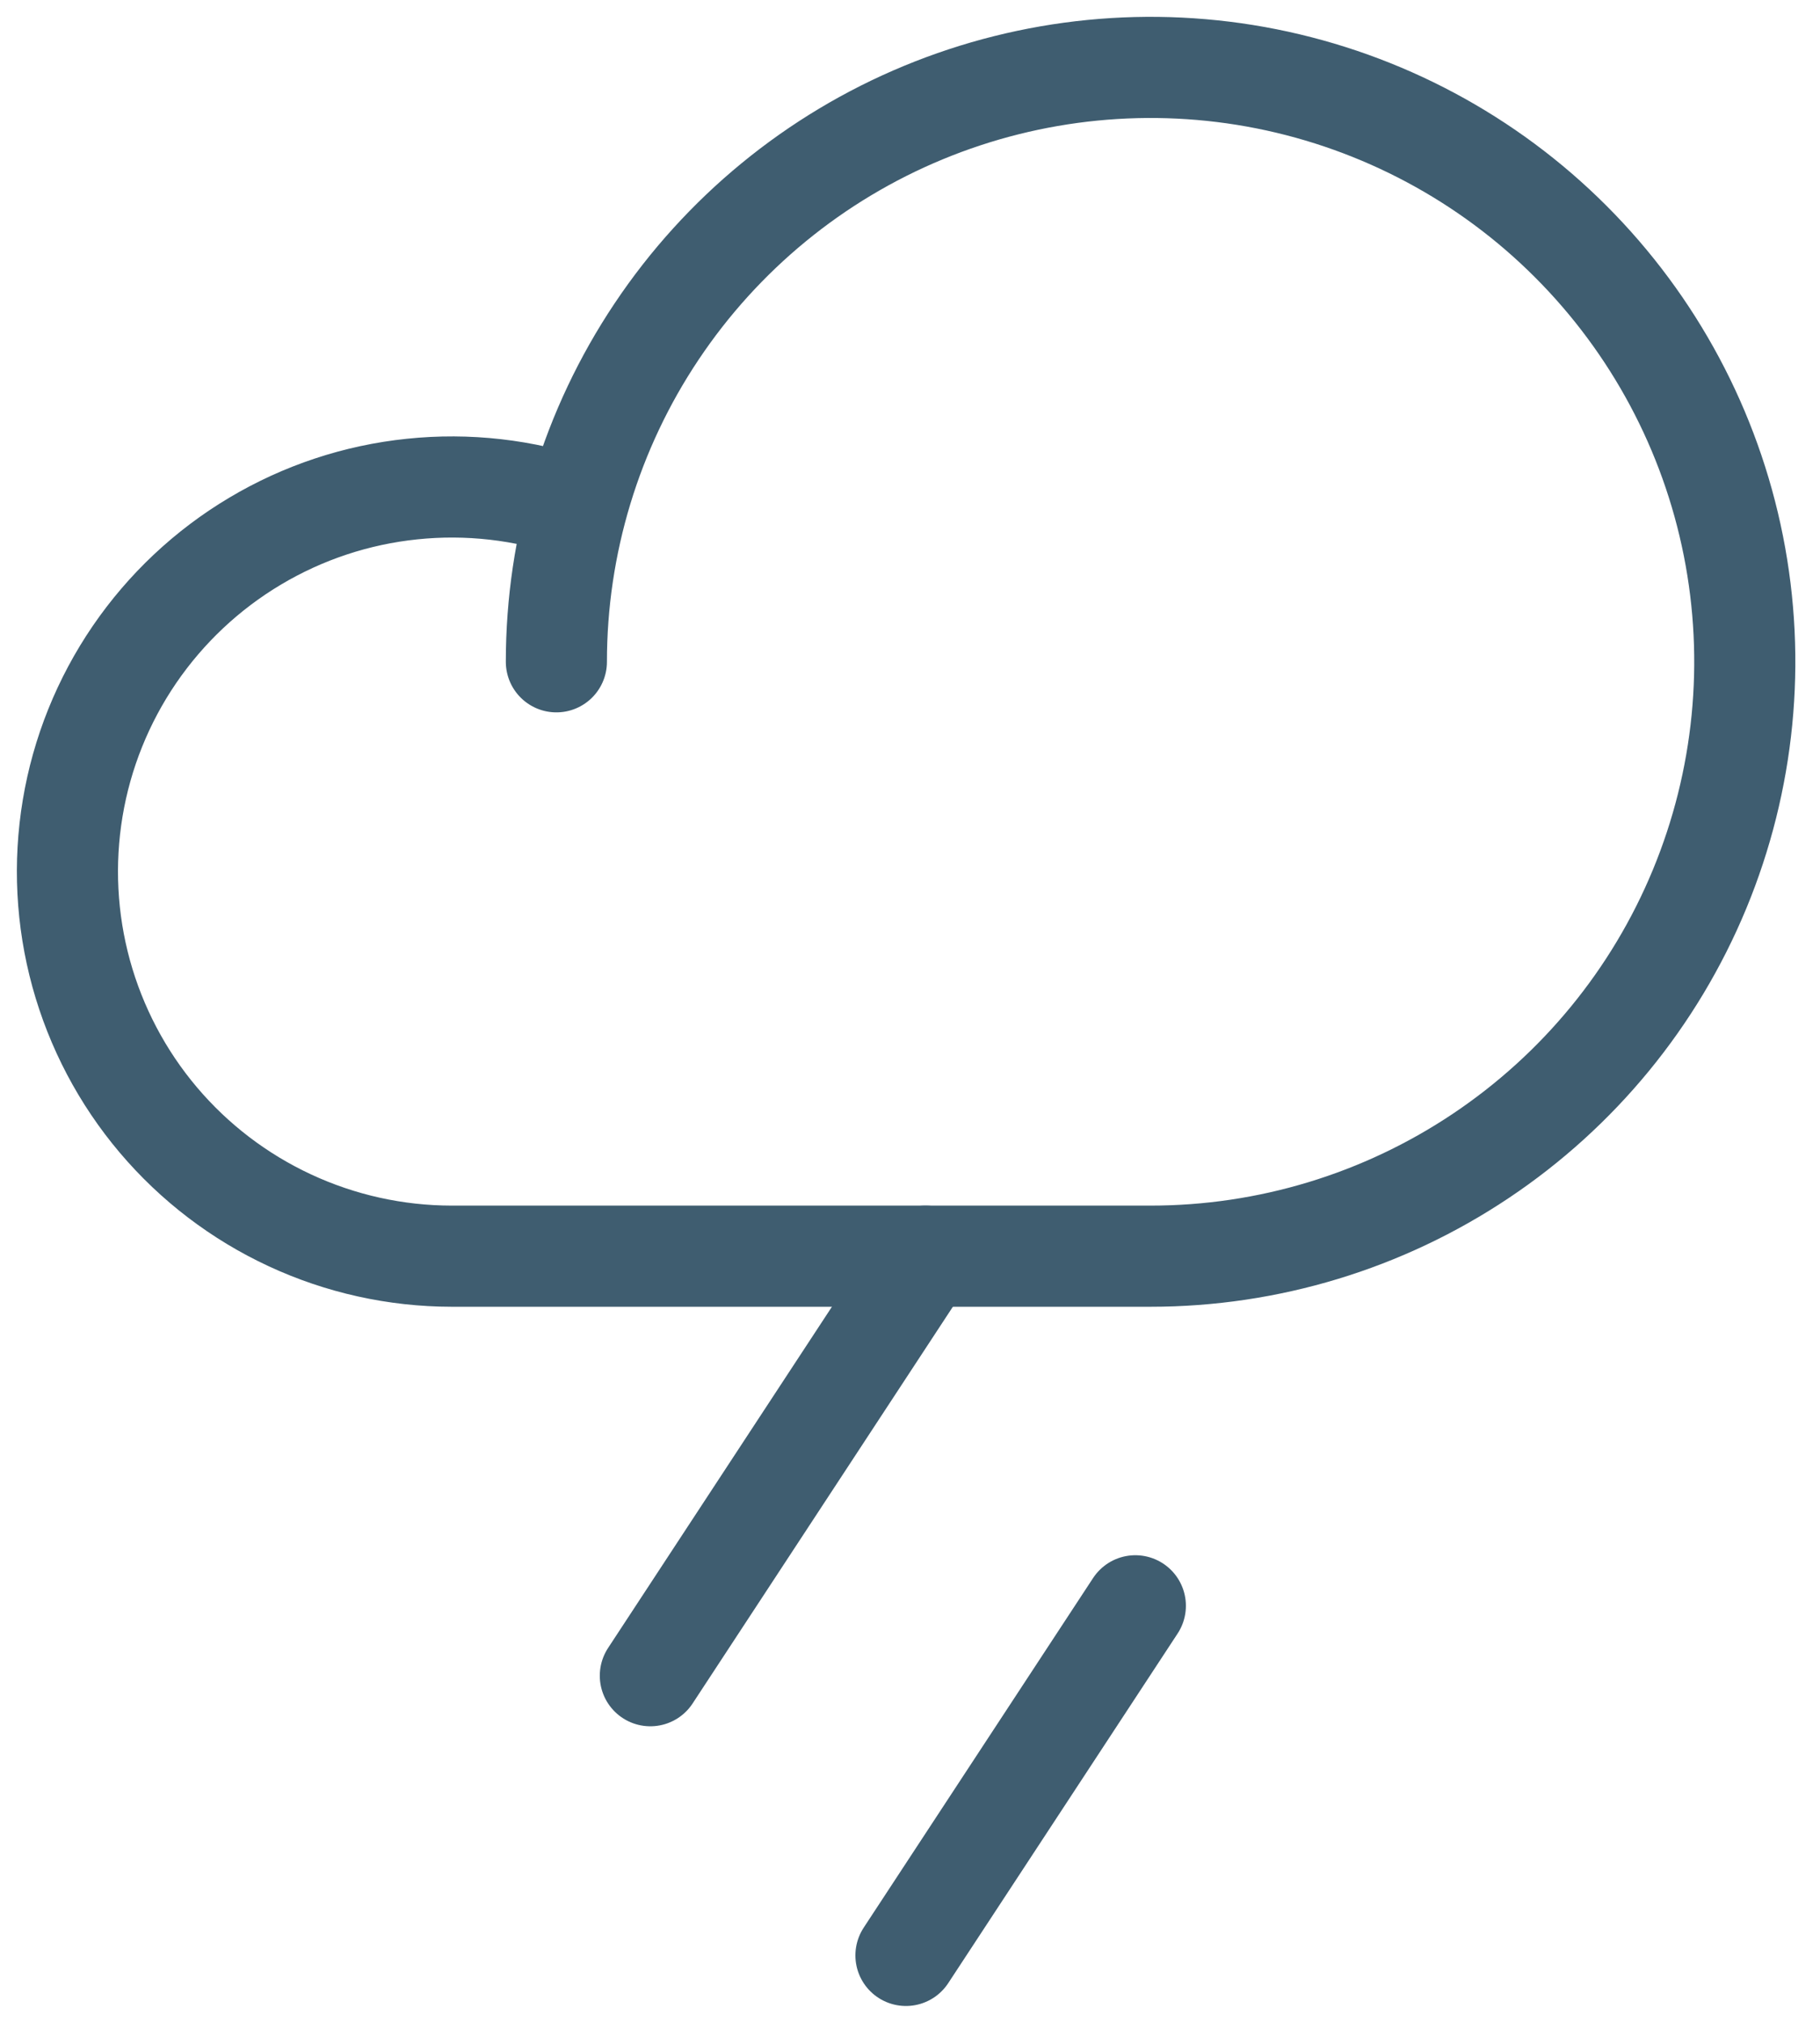 <svg xmlns="http://www.w3.org/2000/svg" fill="none" viewBox="0 0 27 30" height="30" width="27">
<path stroke-linejoin="round" stroke-linecap="round" stroke-width="1.5" stroke="#3F5D70" d="M13.44 29L16.843 23.815"></path>
<path stroke-linejoin="round" stroke-linecap="round" stroke-width="1.5" stroke="#3F5D70" d="M9.648 24.852L13.731 18.63"></path>
<path stroke-linejoin="round" stroke-linecap="round" stroke-width="1.5" stroke="#3F5D70" d="M8.254 9.815C8.254 8.071 8.771 6.367 9.74 4.918C10.709 3.468 12.085 2.338 13.696 1.671C15.307 1.004 17.079 0.829 18.789 1.169C20.499 1.51 22.07 2.349 23.302 3.582C24.535 4.815 25.375 6.385 25.715 8.095C26.055 9.805 25.88 11.577 25.213 13.188C24.546 14.799 23.416 16.175 21.966 17.144C20.517 18.113 18.813 18.63 17.069 18.63H6.699C5.871 18.629 5.053 18.448 4.302 18.099C3.55 17.75 2.884 17.242 2.349 16.61C1.814 15.978 1.424 15.237 1.204 14.438C0.985 13.64 0.942 12.803 1.078 11.986C1.214 11.169 1.527 10.392 1.994 9.708C2.462 9.024 3.072 8.45 3.784 8.026C4.495 7.602 5.29 7.338 6.114 7.253C6.937 7.167 7.77 7.262 8.553 7.53"></path>
</svg>
